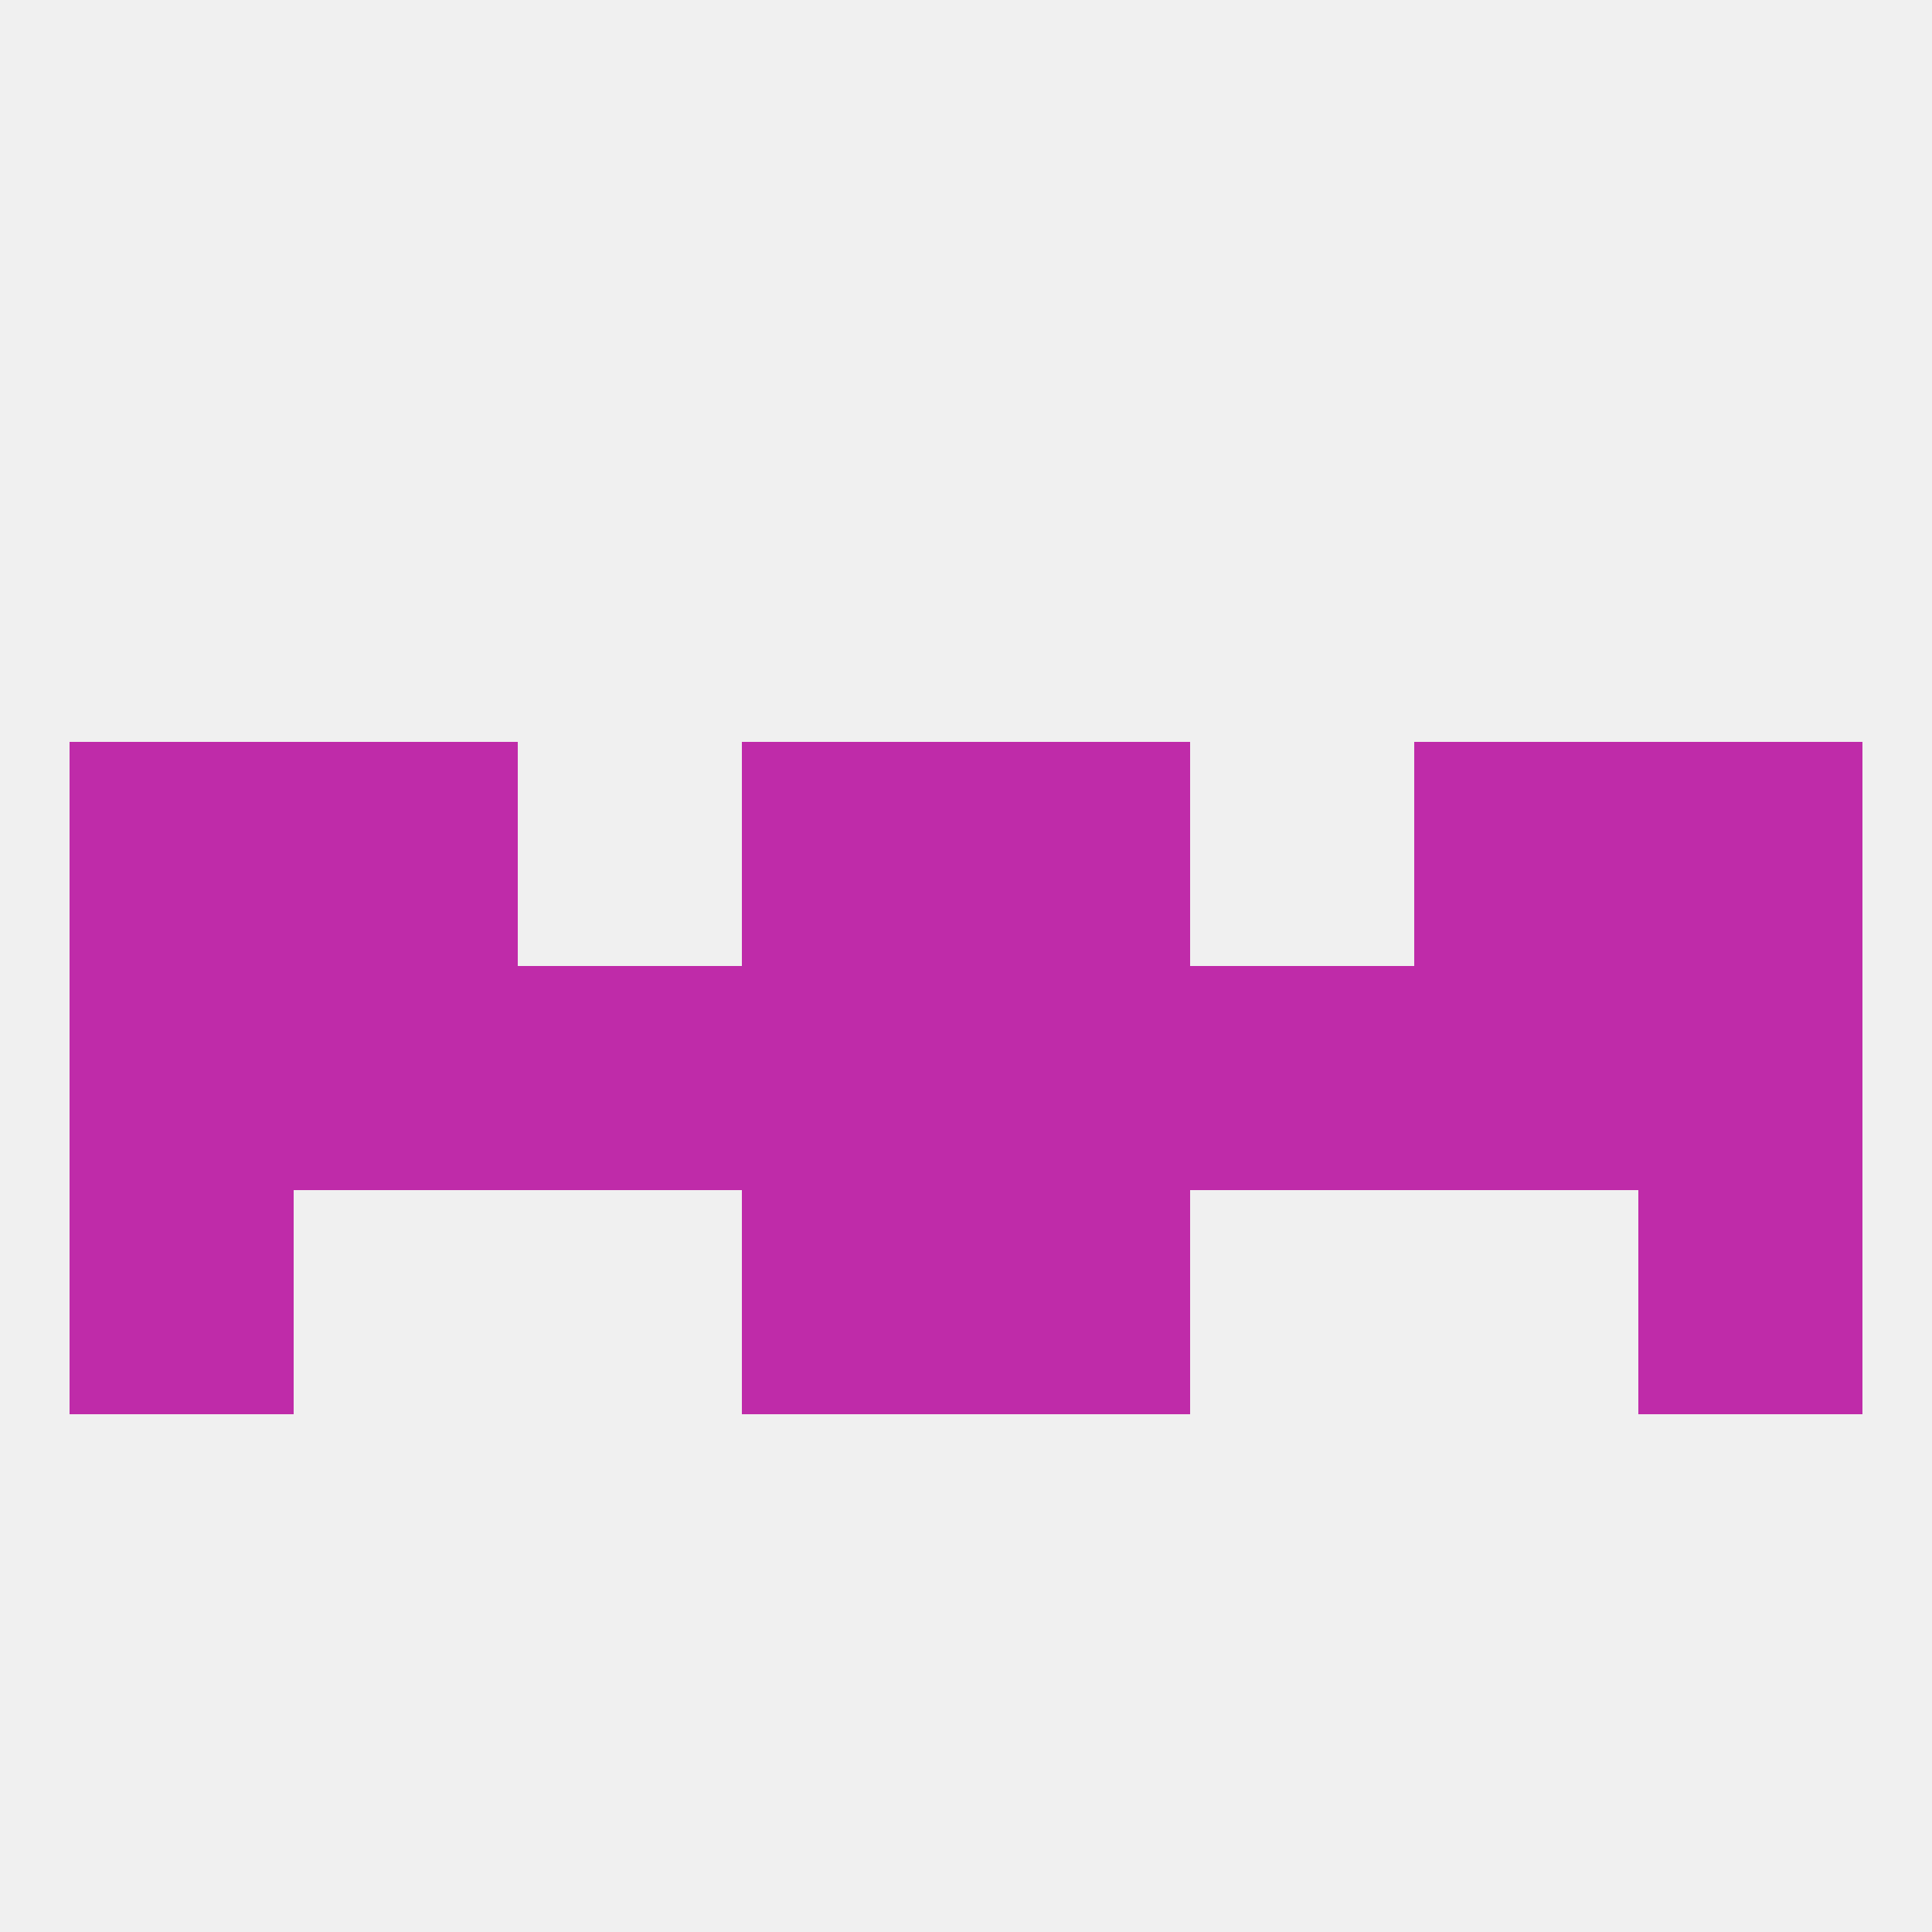 
<!--   <?xml version="1.0"?> -->
<svg version="1.1" baseprofile="full" xmlns="http://www.w3.org/2000/svg" xmlns:xlink="http://www.w3.org/1999/xlink" xmlns:ev="http://www.w3.org/2001/xml-events" width="250" height="250" viewBox="0 0 250 250" >
	<rect width="100%" height="100%" fill="rgba(240,240,240,255)"/>

	<rect x="212" y="125" width="29" height="29" fill="rgba(191,43,169,255)"/>
	<rect x="125" y="125" width="29" height="29" fill="rgba(191,43,169,255)"/>
	<rect x="67" y="125" width="29" height="29" fill="rgba(191,43,169,255)"/>
	<rect x="9" y="125" width="29" height="29" fill="rgba(191,43,169,255)"/>
	<rect x="96" y="125" width="29" height="29" fill="rgba(191,43,169,255)"/>
	<rect x="38" y="125" width="29" height="29" fill="rgba(191,43,169,255)"/>
	<rect x="183" y="125" width="29" height="29" fill="rgba(191,43,169,255)"/>
	<rect x="154" y="125" width="29" height="29" fill="rgba(191,43,169,255)"/>
	<rect x="9" y="154" width="29" height="29" fill="rgba(191,43,169,255)"/>
	<rect x="212" y="154" width="29" height="29" fill="rgba(191,43,169,255)"/>
	<rect x="96" y="154" width="29" height="29" fill="rgba(191,43,169,255)"/>
	<rect x="125" y="154" width="29" height="29" fill="rgba(191,43,169,255)"/>
	<rect x="183" y="96" width="29" height="29" fill="rgba(191,43,169,255)"/>
	<rect x="9" y="96" width="29" height="29" fill="rgba(191,43,169,255)"/>
	<rect x="212" y="96" width="29" height="29" fill="rgba(191,43,169,255)"/>
	<rect x="96" y="96" width="29" height="29" fill="rgba(191,43,169,255)"/>
	<rect x="125" y="96" width="29" height="29" fill="rgba(191,43,169,255)"/>
	<rect x="38" y="96" width="29" height="29" fill="rgba(191,43,169,255)"/>
</svg>